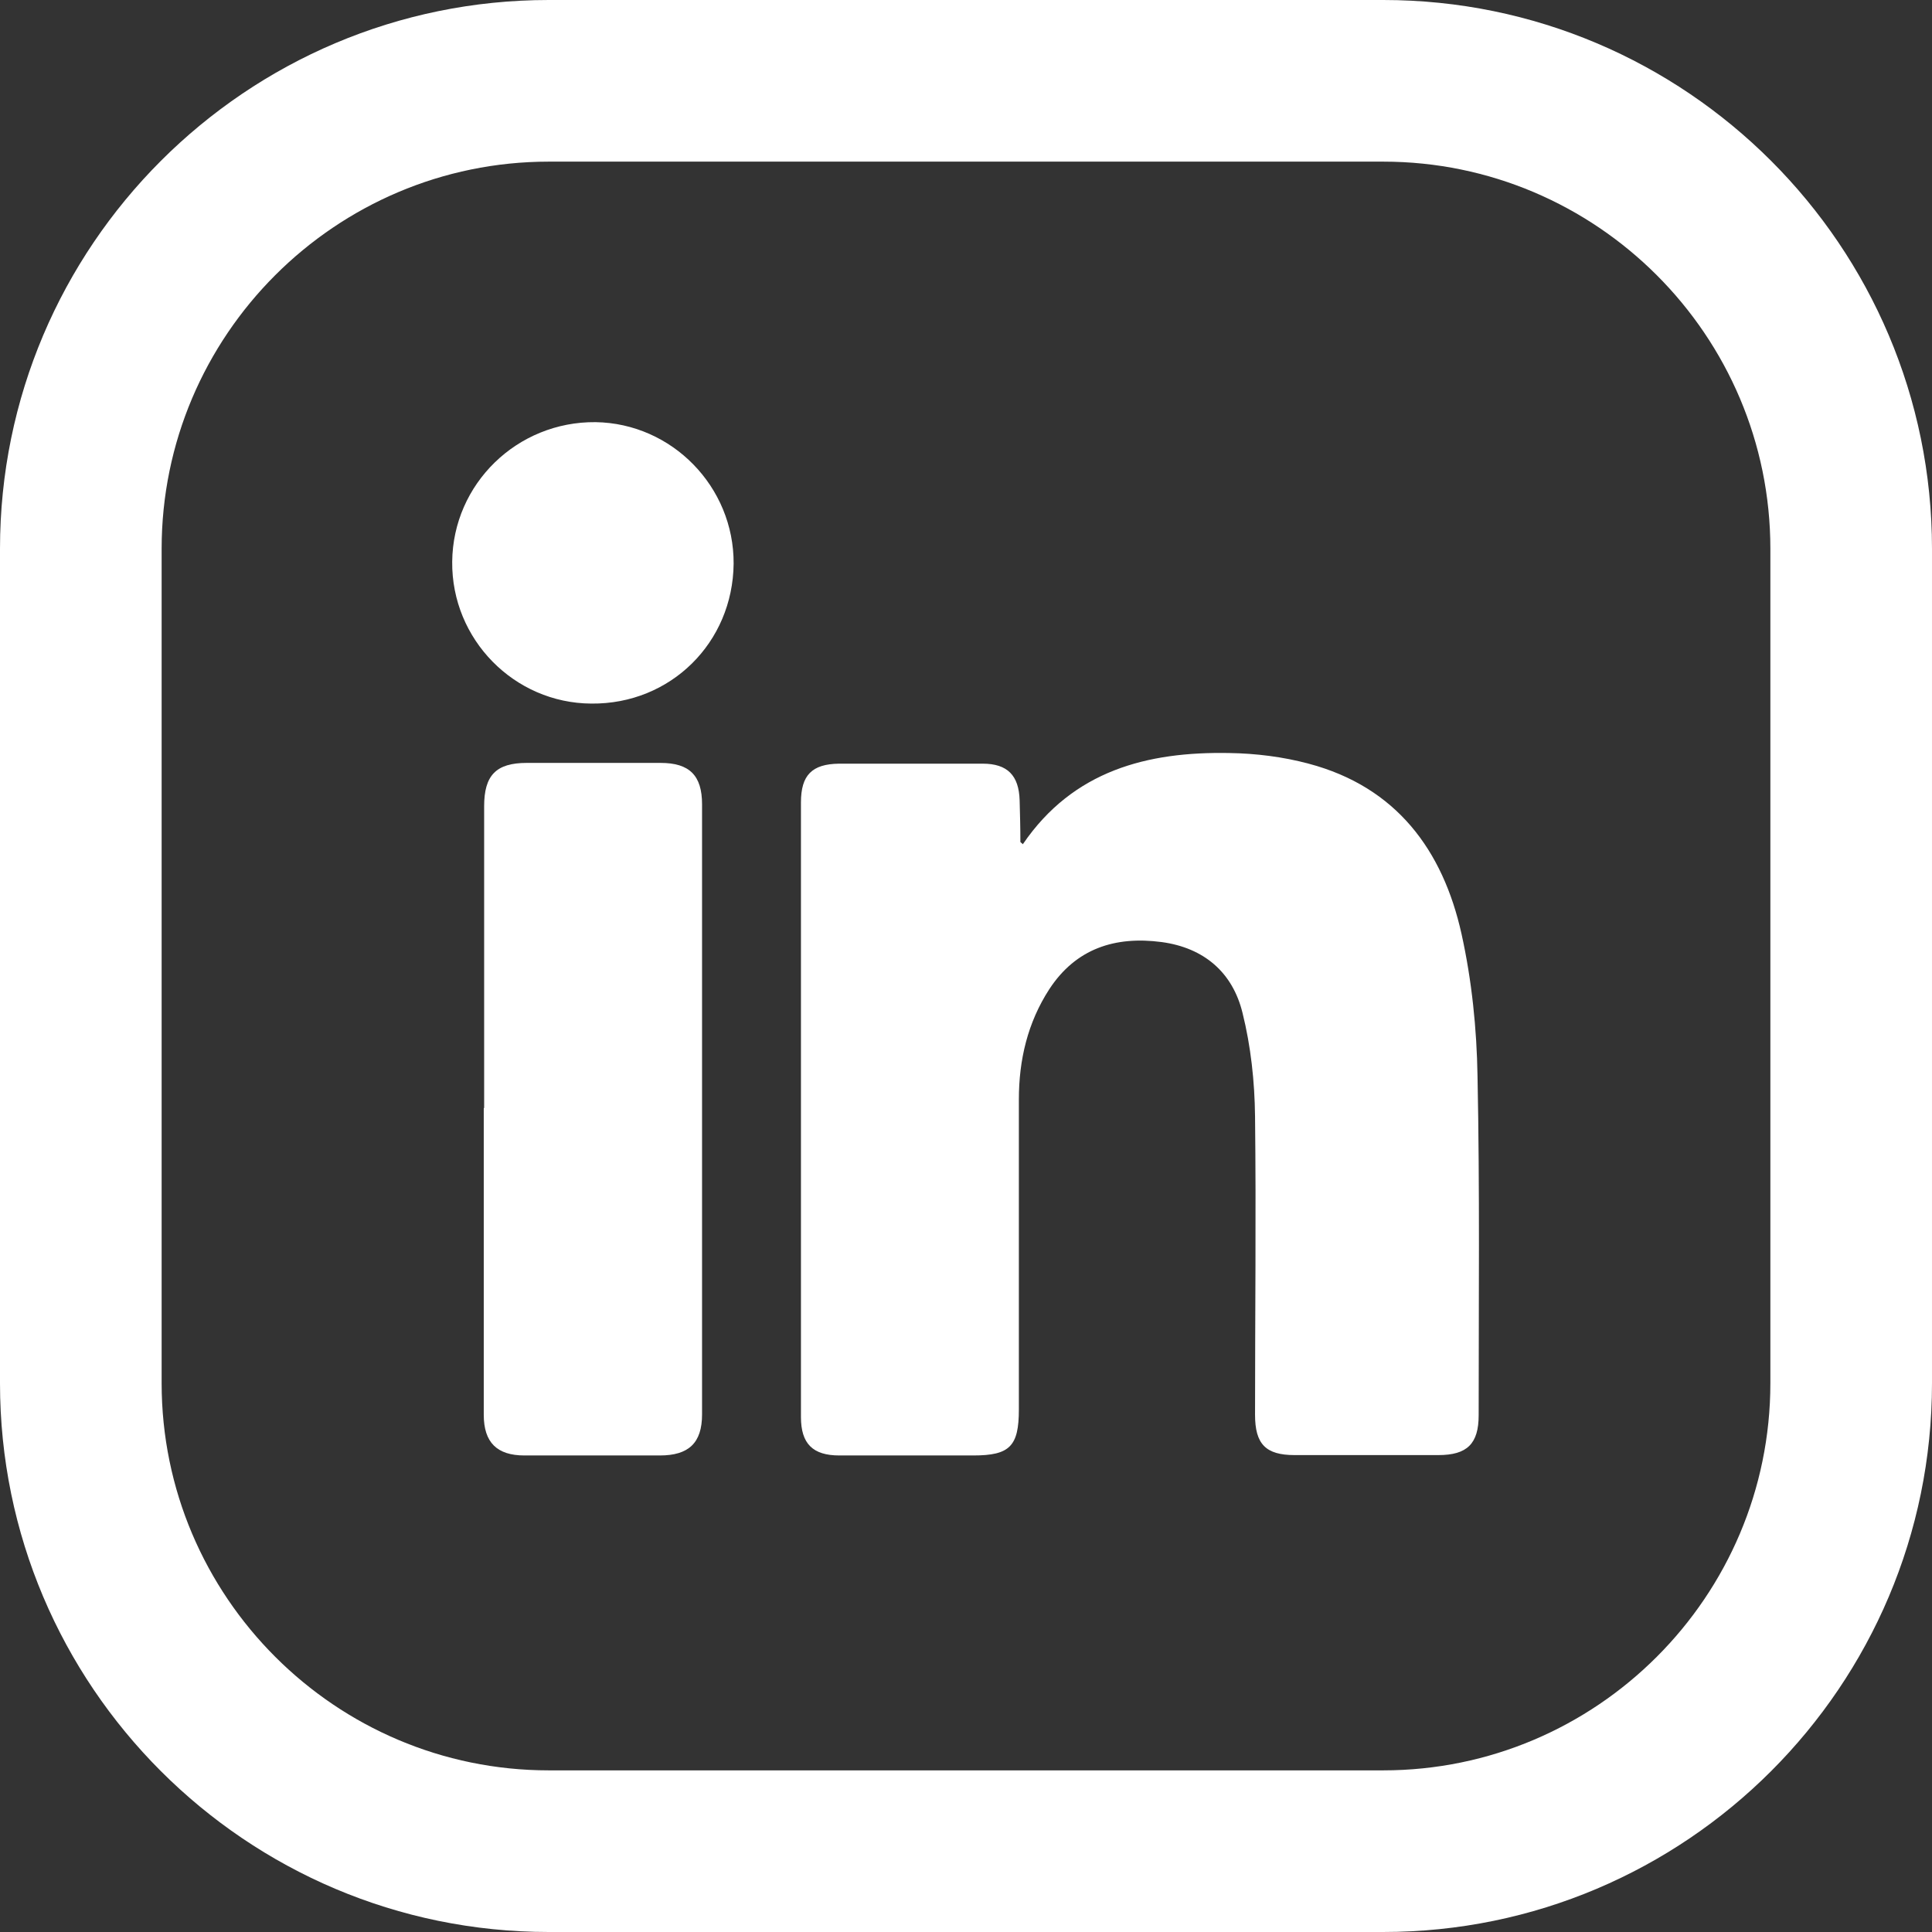 <?xml version="1.0" encoding="UTF-8"?><svg id="Layer_2" xmlns="http://www.w3.org/2000/svg" viewBox="0 0 50.8 50.8"><rect x="0" y="0" width="50.8" height="50.8" fill="#333333" stroke="none"/><defs><style>.cls-1{fill:#fff;}</style></defs><g id="Layer_1-2"><path class="cls-1" d="M26.9,22.19c1.32-1.93,3.27-2.43,5.42-2.39.7.01,1.42.1,2.09.28,2.3.61,3.53,2.27,4.02,4.48.27,1.22.4,2.49.42,3.74.06,2.97.03,5.94.03,8.91,0,.75-.3,1.05-1.06,1.05-1.26,0-2.52,0-3.78,0-.76,0-1.04-.29-1.04-1.06,0-2.62.03-5.23,0-7.85-.01-.91-.11-1.84-.33-2.72-.26-1.06-1.01-1.71-2.13-1.86-1.22-.16-2.25.17-2.95,1.24-.57.88-.8,1.86-.8,2.9,0,2.72,0,5.43,0,8.15,0,.97-.24,1.21-1.2,1.21-1.17,0-2.35,0-3.52,0-.7,0-1.01-.31-1.01-1.01,0-5.39,0-10.78,0-16.16,0-.72.29-1.01,1-1.02,1.26,0,2.52,0,3.78,0,.65,0,.95.31.97.96.01.37.02.73.02,1.1,0,0,.02.02.07.06Z"/><path class="cls-1" d="M12.73,29.13c0-2.64,0-5.29,0-7.93,0-.81.31-1.14,1.12-1.14,1.17,0,2.35,0,3.52,0,.76,0,1.09.33,1.09,1.09,0,5.35,0,10.69,0,16.04,0,.75-.35,1.08-1.11,1.08-1.19,0-2.38,0-3.56,0-.72,0-1.07-.34-1.07-1.07,0-2.69,0-5.37,0-8.06Z"/><path class="cls-1" d="M19.29,14.82c-.02,2.08-1.66,3.7-3.74,3.68-2.03-.01-3.68-1.69-3.66-3.73.02-2.05,1.71-3.69,3.77-3.67,2.01.03,3.64,1.7,3.63,3.72Z"/><path class="cls-1" d="M36.37,50.8H14.43c-7.96,0-14.43-6.47-14.43-14.43V14.43C0,6.47,6.47,0,14.43,0h21.94c7.96,0,14.43,6.47,14.43,14.43v21.94c0,7.96-6.47,14.43-14.43,14.43ZM14.43,4.25c-5.61,0-10.18,4.57-10.18,10.18v21.94c0,5.61,4.57,10.18,10.18,10.18h21.94c5.61,0,10.18-4.57,10.18-10.18V14.43c0-5.61-4.57-10.18-10.18-10.18H14.43Z"/></g></svg>